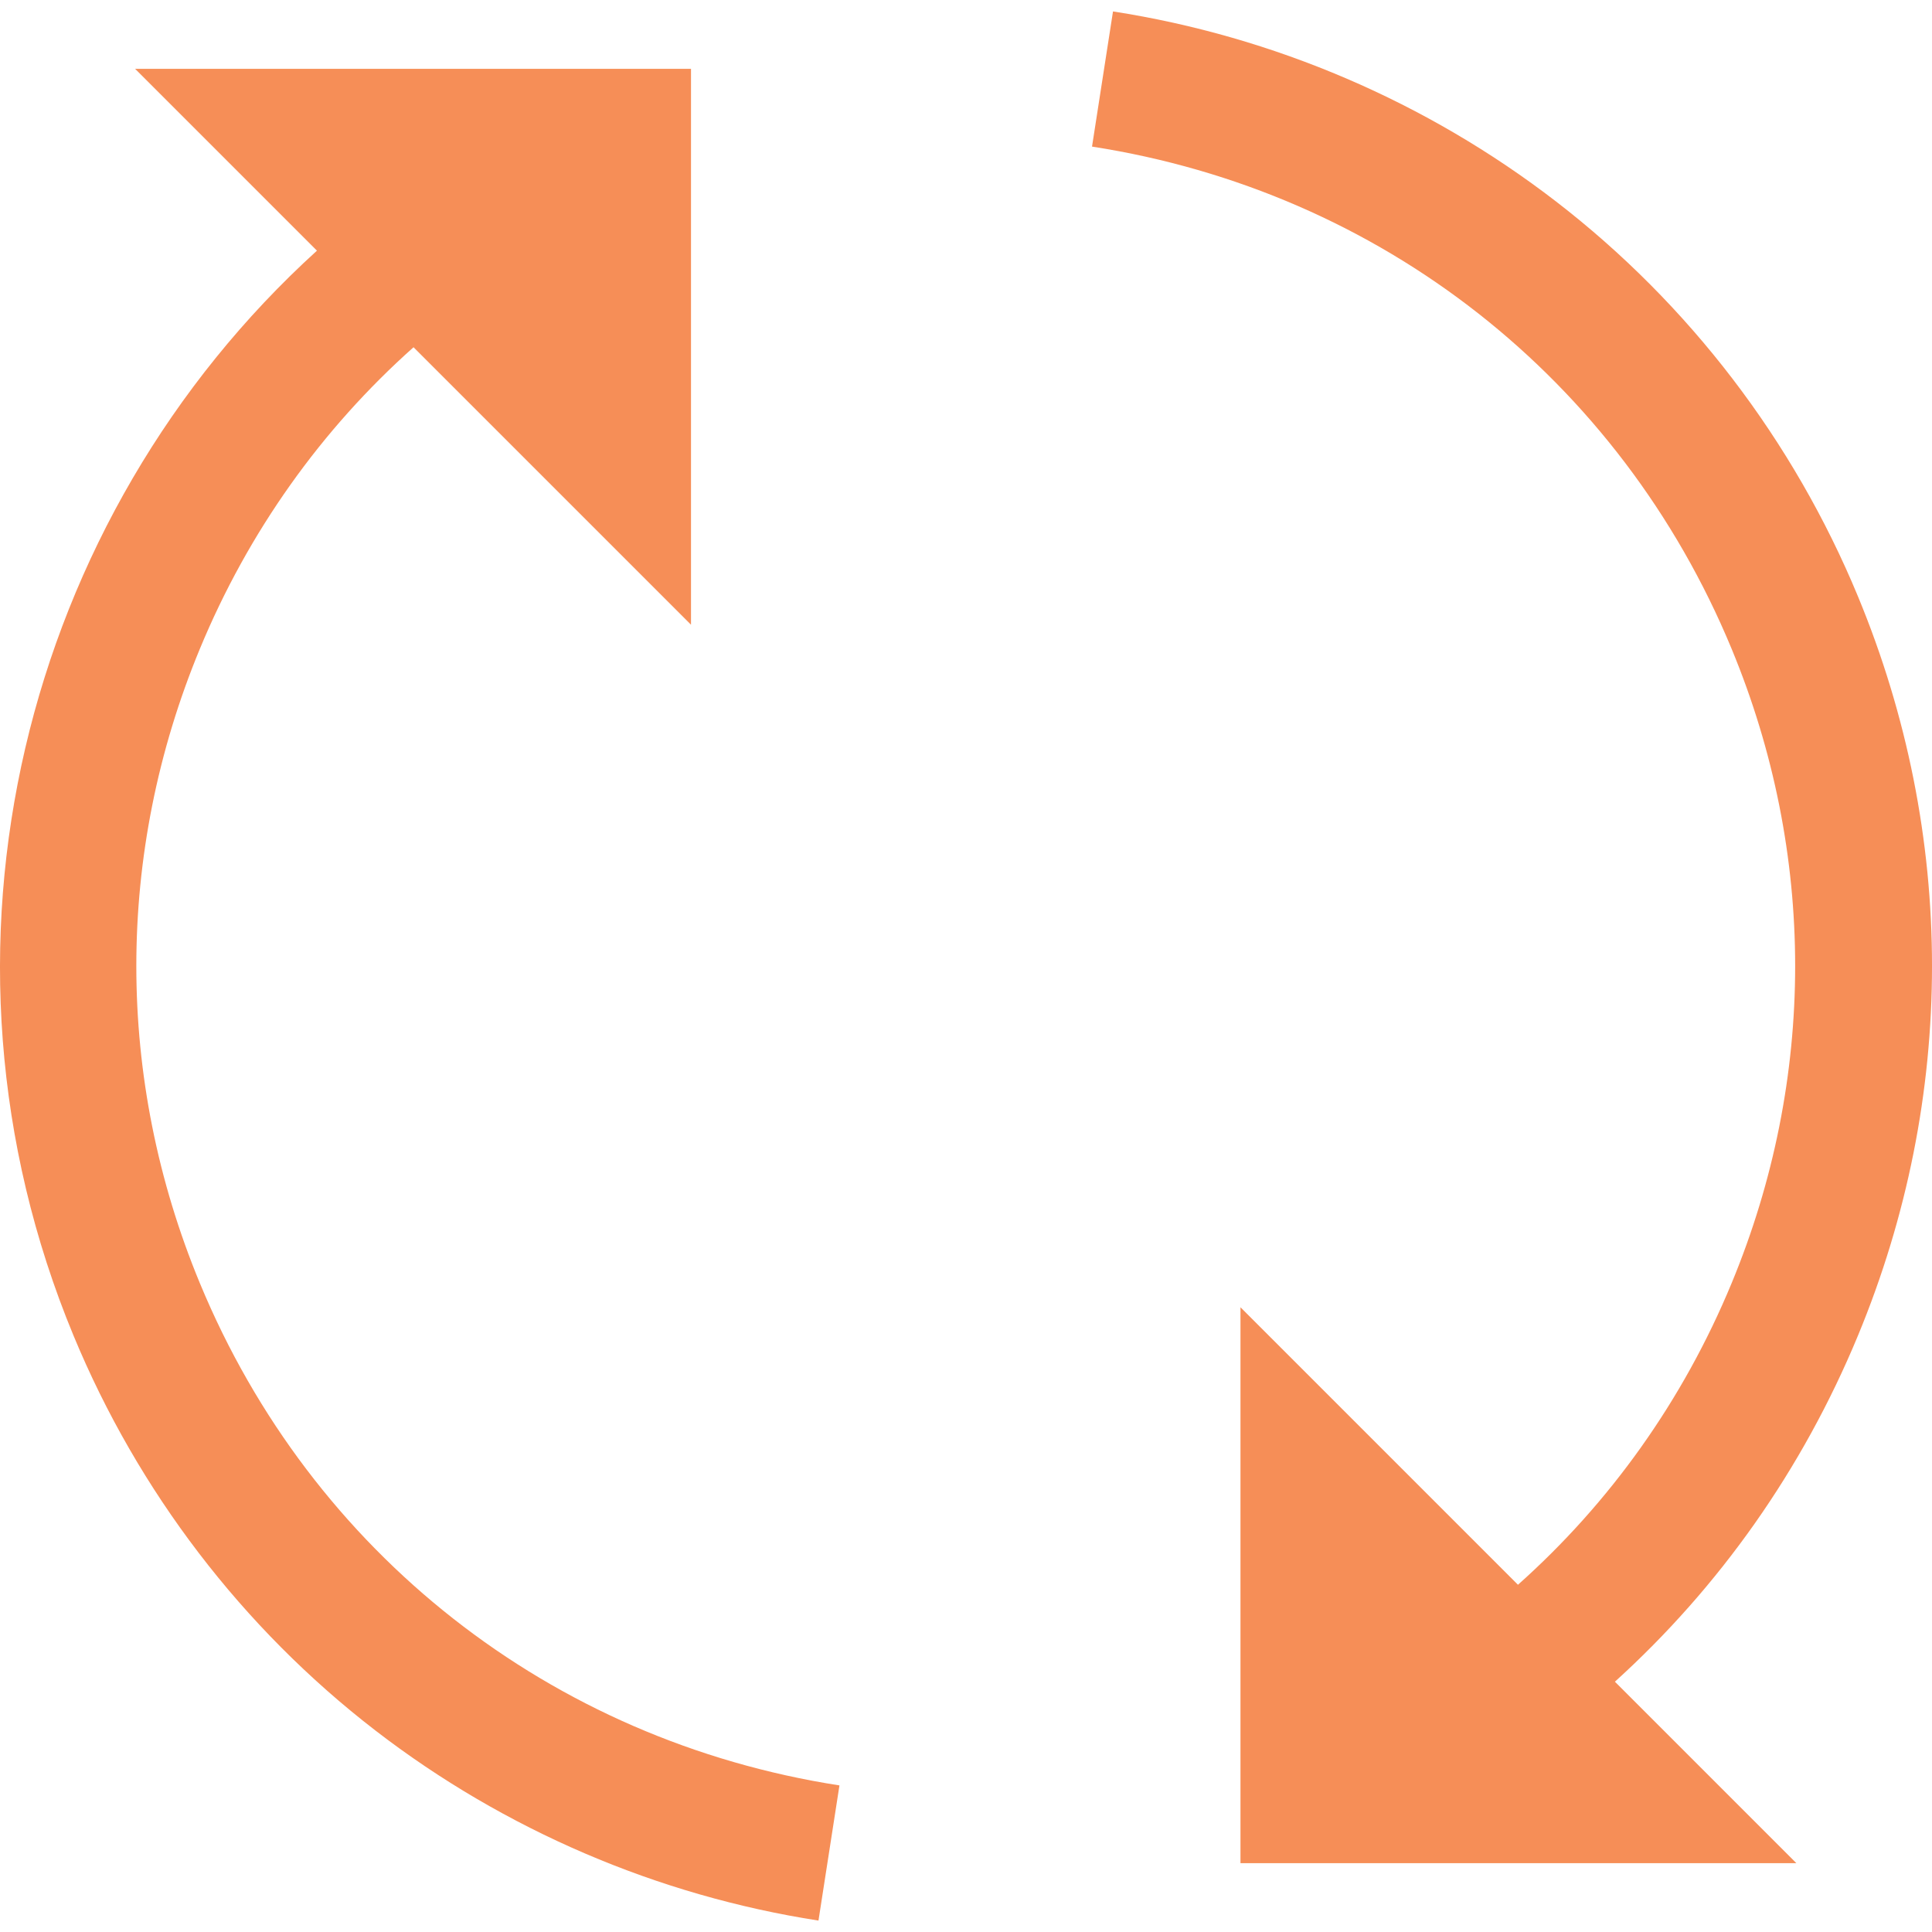 <svg xmlns="http://www.w3.org/2000/svg" width="148" height="148" viewBox="0 0 148 148" fill="none"><g clip-path="url(#clip0_1714_5061)"><path d="M15.312 98.301C8.82 82.63 8.82 65.37 15.312 49.699C19.031 40.72 24.629 32.881 31.678 26.601L52.934 47.856V5.273H10.35L24.279 19.202C1.824 39.608 -6.631 72.708 5.631 102.311C10.579 114.256 18.578 124.719 28.764 132.569C38.639 140.179 50.374 145.212 62.699 147.125L64.306 136.771C42.183 133.338 23.867 118.956 15.312 98.301Z" fill="#F68E57"></path><path d="M142.329 102.311C149.891 84.055 149.891 63.946 142.329 45.689C137.381 33.744 129.381 23.281 119.196 15.432C109.321 7.822 97.586 2.788 85.261 0.876L83.654 11.23C105.777 14.663 124.092 29.044 132.648 49.699C139.14 65.37 139.14 82.631 132.648 98.302C128.929 107.281 123.331 115.119 116.282 121.4L95.026 100.144V142.727H137.609L123.709 128.826C131.712 121.577 138.074 112.583 142.329 102.311Z" fill="#F68E57"></path></g><defs><clipPath id="clip0_1714_5061"><rect width="148" height="148" fill="white"></rect></clipPath></defs></svg>
